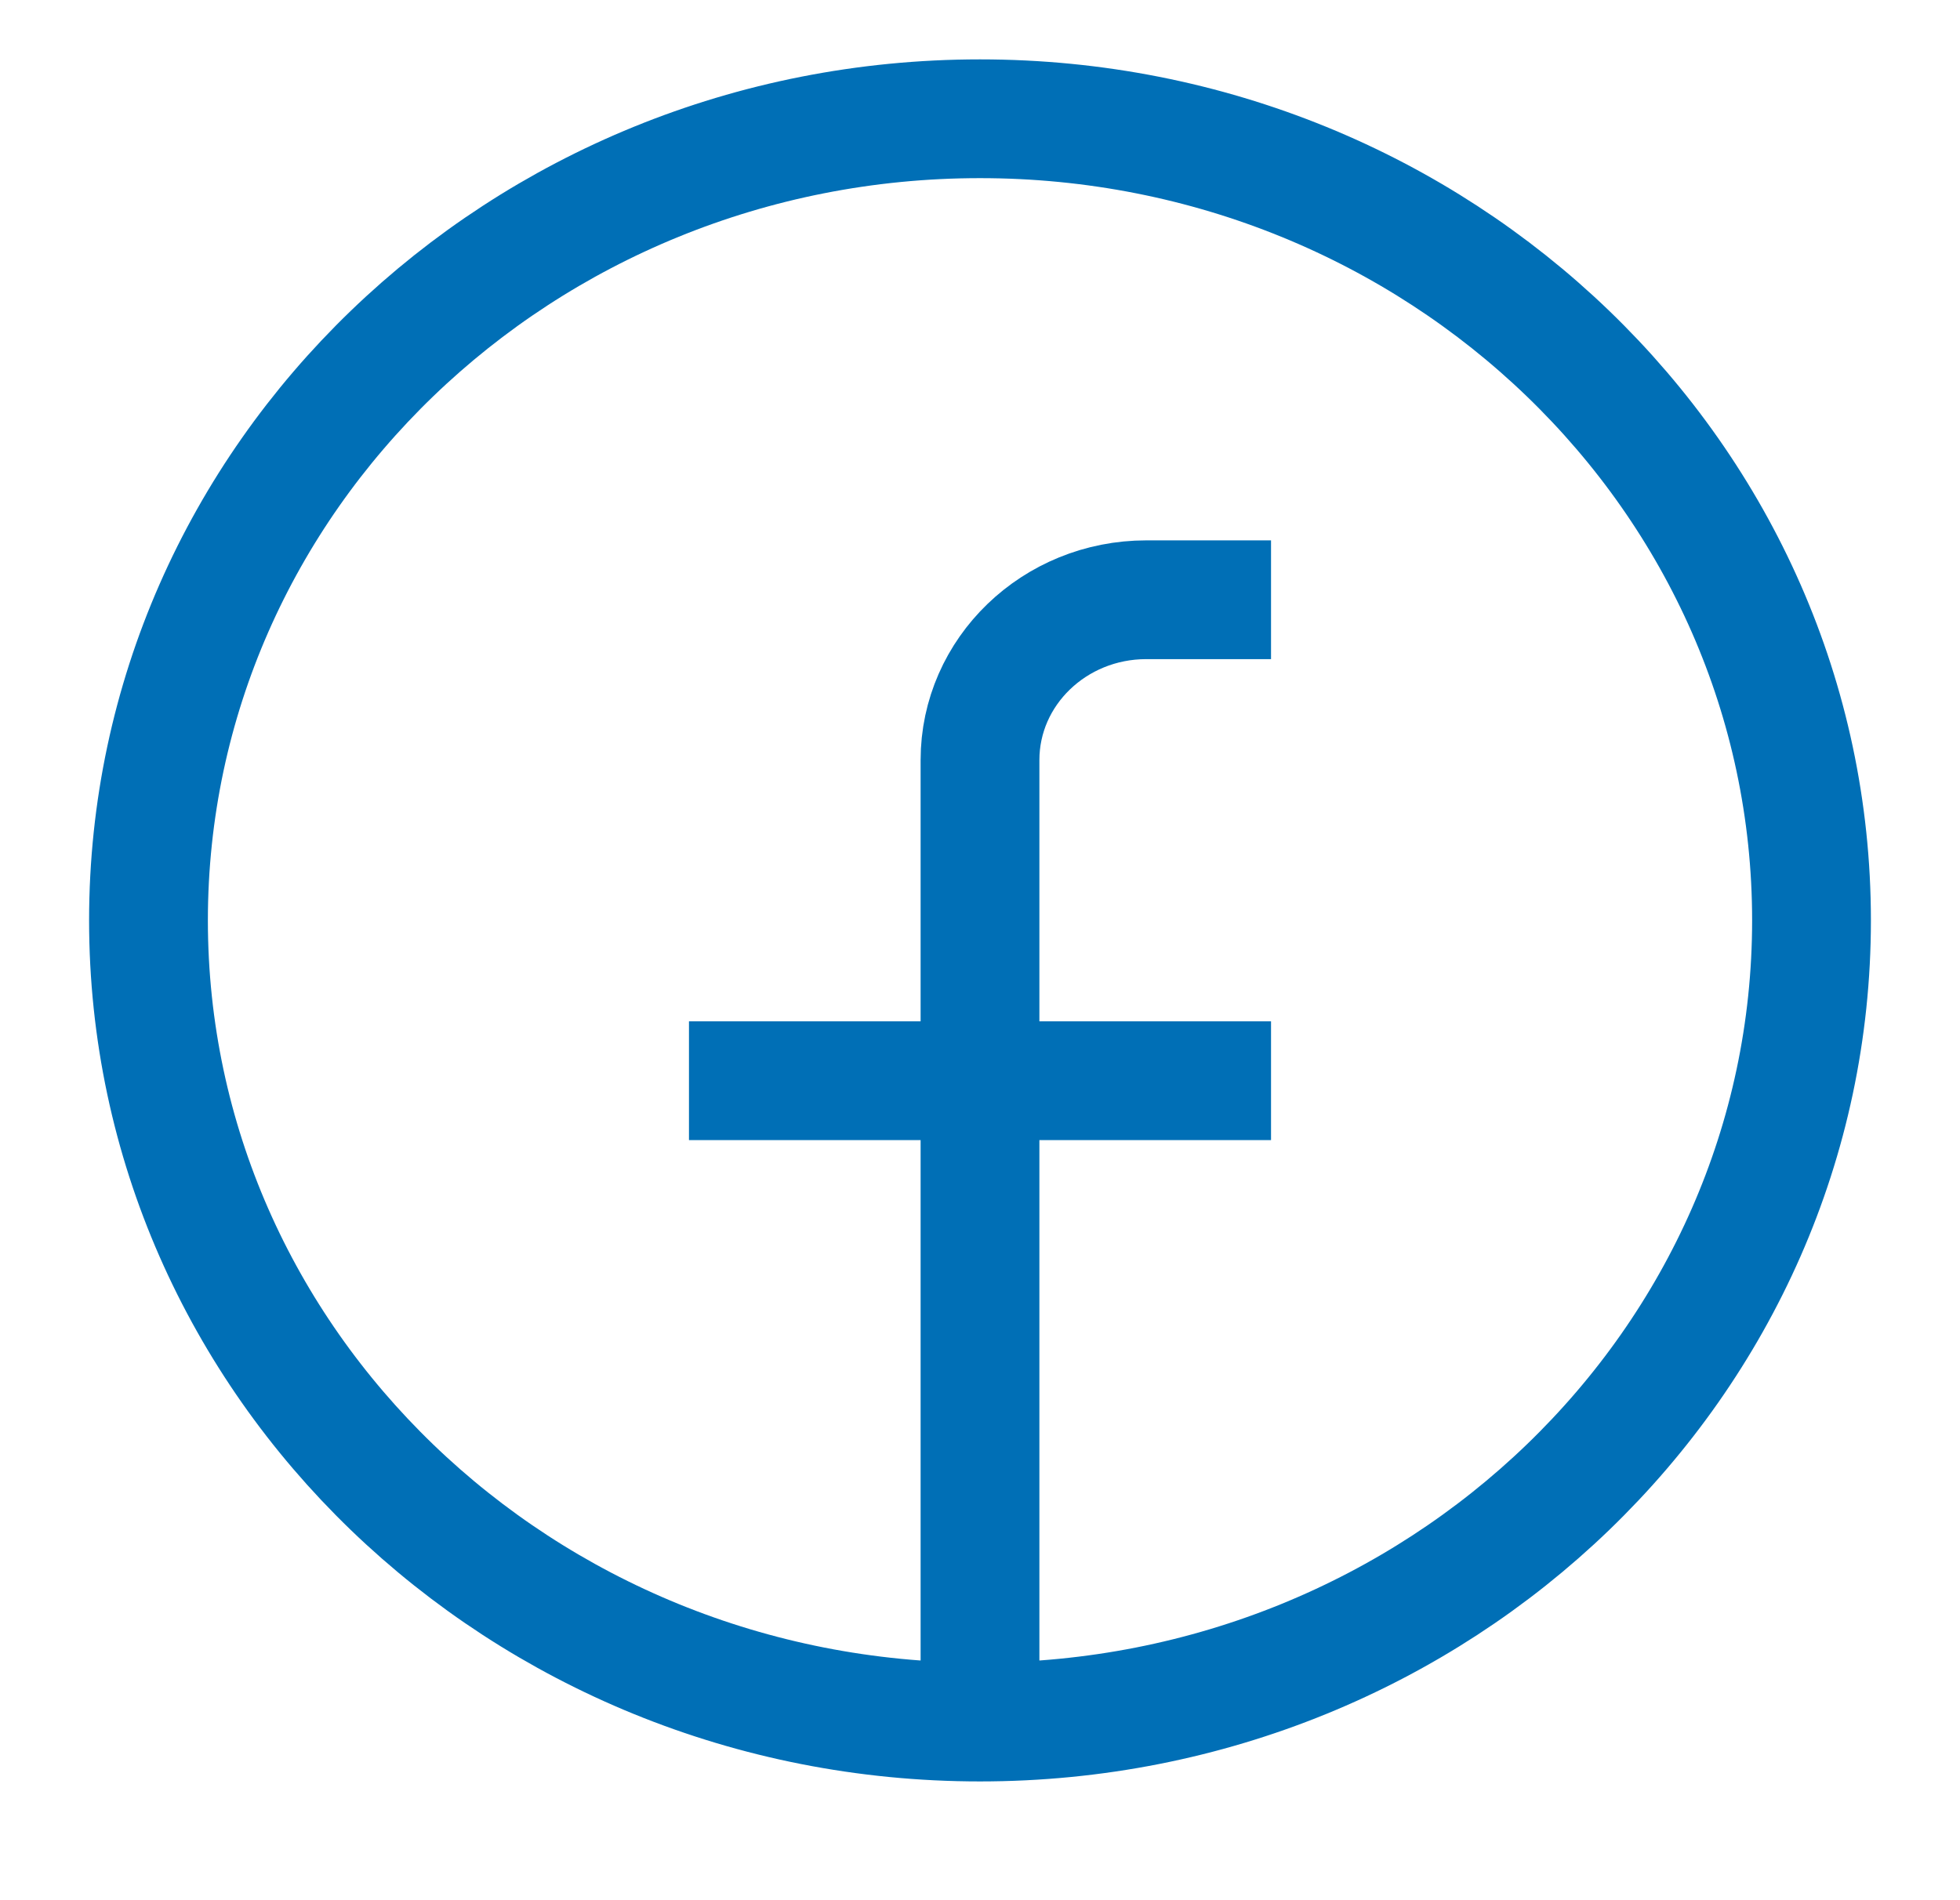 <svg width="33" height="32" viewBox="0 0 33 32" fill="none" xmlns="http://www.w3.org/2000/svg">
<path d="M16.5 29C8.768 29 2.5 22.956 2.5 15.5C2.5 8.044 8.768 2 16.5 2C24.232 2 30.5 8.044 30.5 15.5C30.5 22.956 24.232 29 16.5 29ZM16.5 29V12.8C16.5 11.309 17.754 10.1 19.3 10.1H21.4M11.6 18.2H21.4" stroke="#006FB6" stroke-width="2"/>
</svg>
